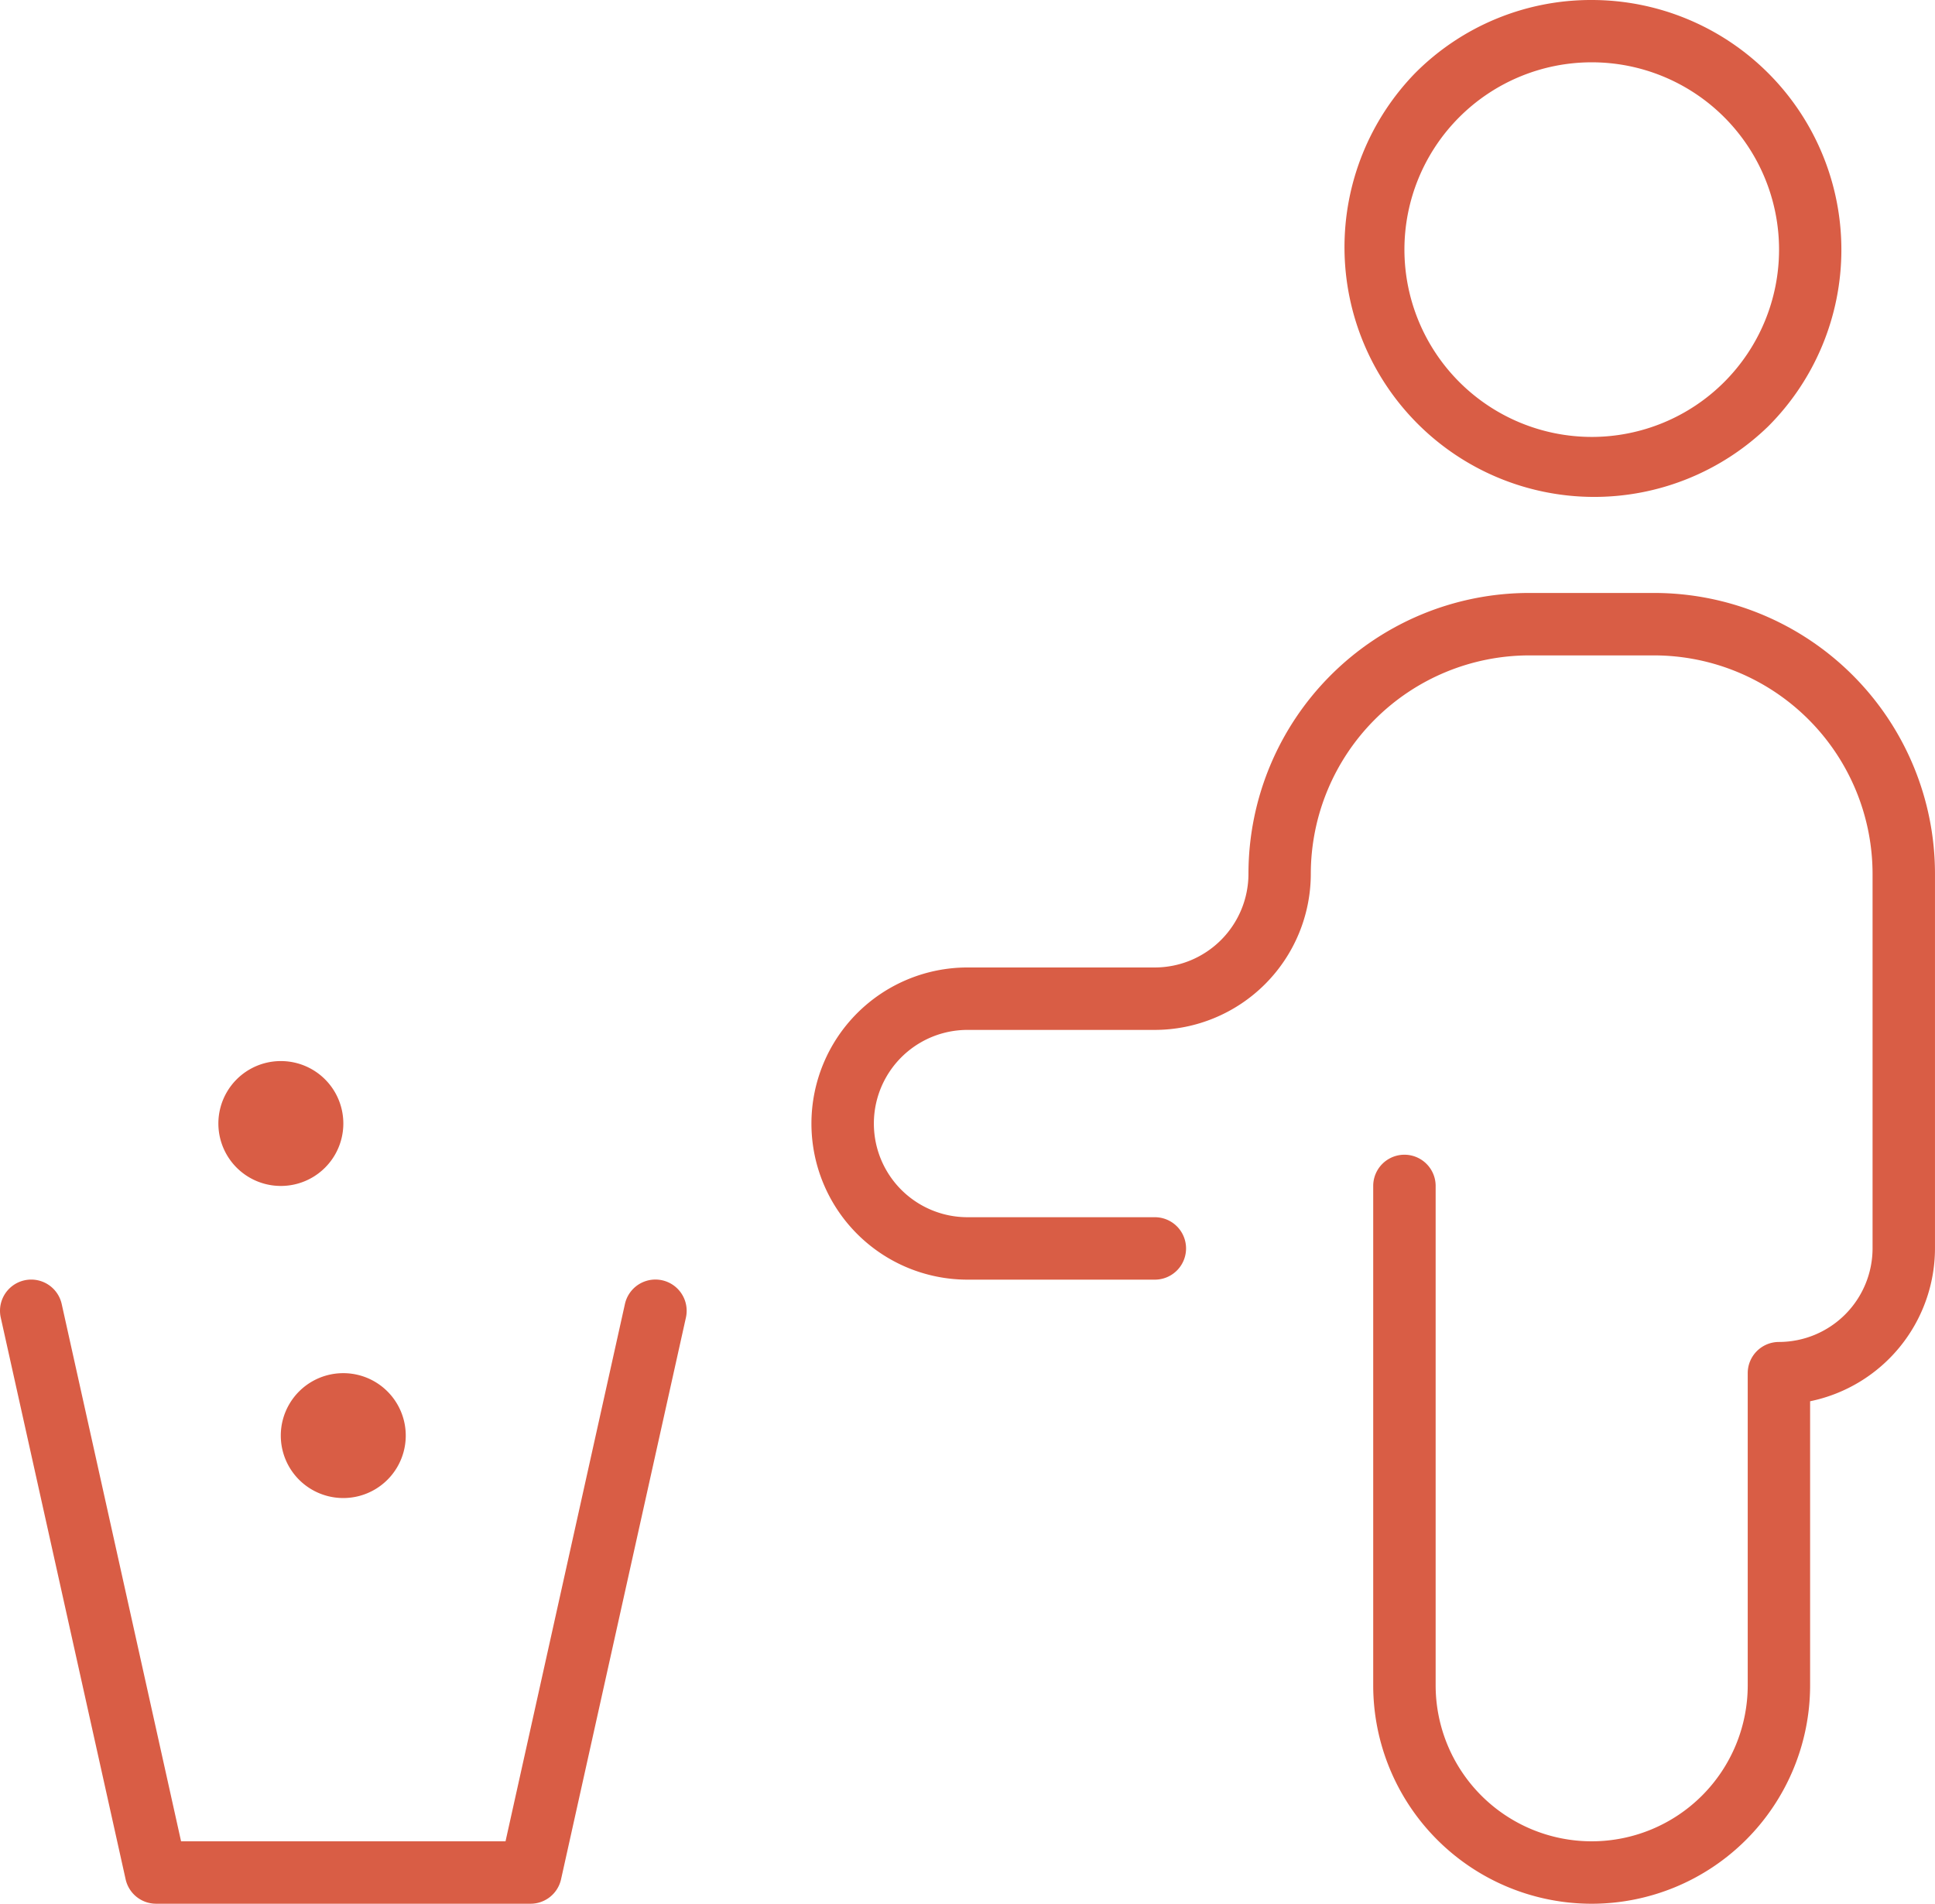 <svg xmlns="http://www.w3.org/2000/svg" width="108.469" height="106.719" viewBox="0 0 108.469 106.719">
  <g id="Icon_195" transform="translate(0.25 -0.118)">
    <path id="Pfad_23957" data-name="Pfad 23957" d="M46,.118a14,14,0,0,1,9.9,23.893A14,14,0,0,1,36.1,4.217,13.9,13.9,0,0,1,46,.118Zm0,24.493a10.5,10.5,0,1,0-10.5-10.5A10.508,10.508,0,0,0,46,24.611Z" transform="translate(42.977 0)" fill="#d95d45"/>
    <path id="Pfad_23958" data-name="Pfad 23958" d="M62.987,87.847A12.247,12.247,0,0,1,50.741,75.6V47.609a1.75,1.75,0,0,1,3.5,0V75.6a8.747,8.747,0,0,0,17.494,0V58.105a1.75,1.75,0,0,1,1.75-1.75,5.254,5.254,0,0,0,5.248-5.248V30.114A12.26,12.26,0,0,0,66.486,17.868h-7A12.26,12.26,0,0,0,47.243,30.114a8.758,8.758,0,0,1-8.748,8.748H28a5.248,5.248,0,1,0,0,10.5h10.5a1.75,1.75,0,0,1,0,3.5H28a8.748,8.748,0,1,1,0-17.5h10.5a5.254,5.254,0,0,0,5.248-5.248A15.746,15.746,0,0,1,59.488,14.368h7A15.746,15.746,0,0,1,82.232,30.114V51.107a8.763,8.763,0,0,1-7,8.572V75.6A12.247,12.247,0,0,1,62.987,87.847Z" transform="translate(25.986 18.99)" fill="#d95d45"/>
    <path id="Pfad_23959" data-name="Pfad 23959" d="M29.492,65.858H8.5a1.75,1.75,0,0,1-1.708-1.37L-.208,33a1.75,1.75,0,1,1,3.417-.759L9.9,62.359H28.088l6.693-30.12A1.75,1.75,0,1,1,38.2,33l-7,31.49A1.75,1.75,0,0,1,29.492,65.858Z" transform="translate(0 40.978)" fill="#d95d45"/>
    <path id="Pfad_23960" data-name="Pfad 23960" d="M10,40.117a3.5,3.5,0,0,1-.009-7H10a3.5,3.5,0,0,1,0,7Z" transform="translate(8.995 43.977)" fill="#d95d45"/>
    <path id="Pfad_23961" data-name="Pfad 23961" d="M8.5,32.617a3.5,3.5,0,0,1-.009-7H8.5a3.5,3.5,0,0,1,0,7Z" transform="translate(6.996 33.982)" fill="#d95d45"/>
  </g>
</svg>
